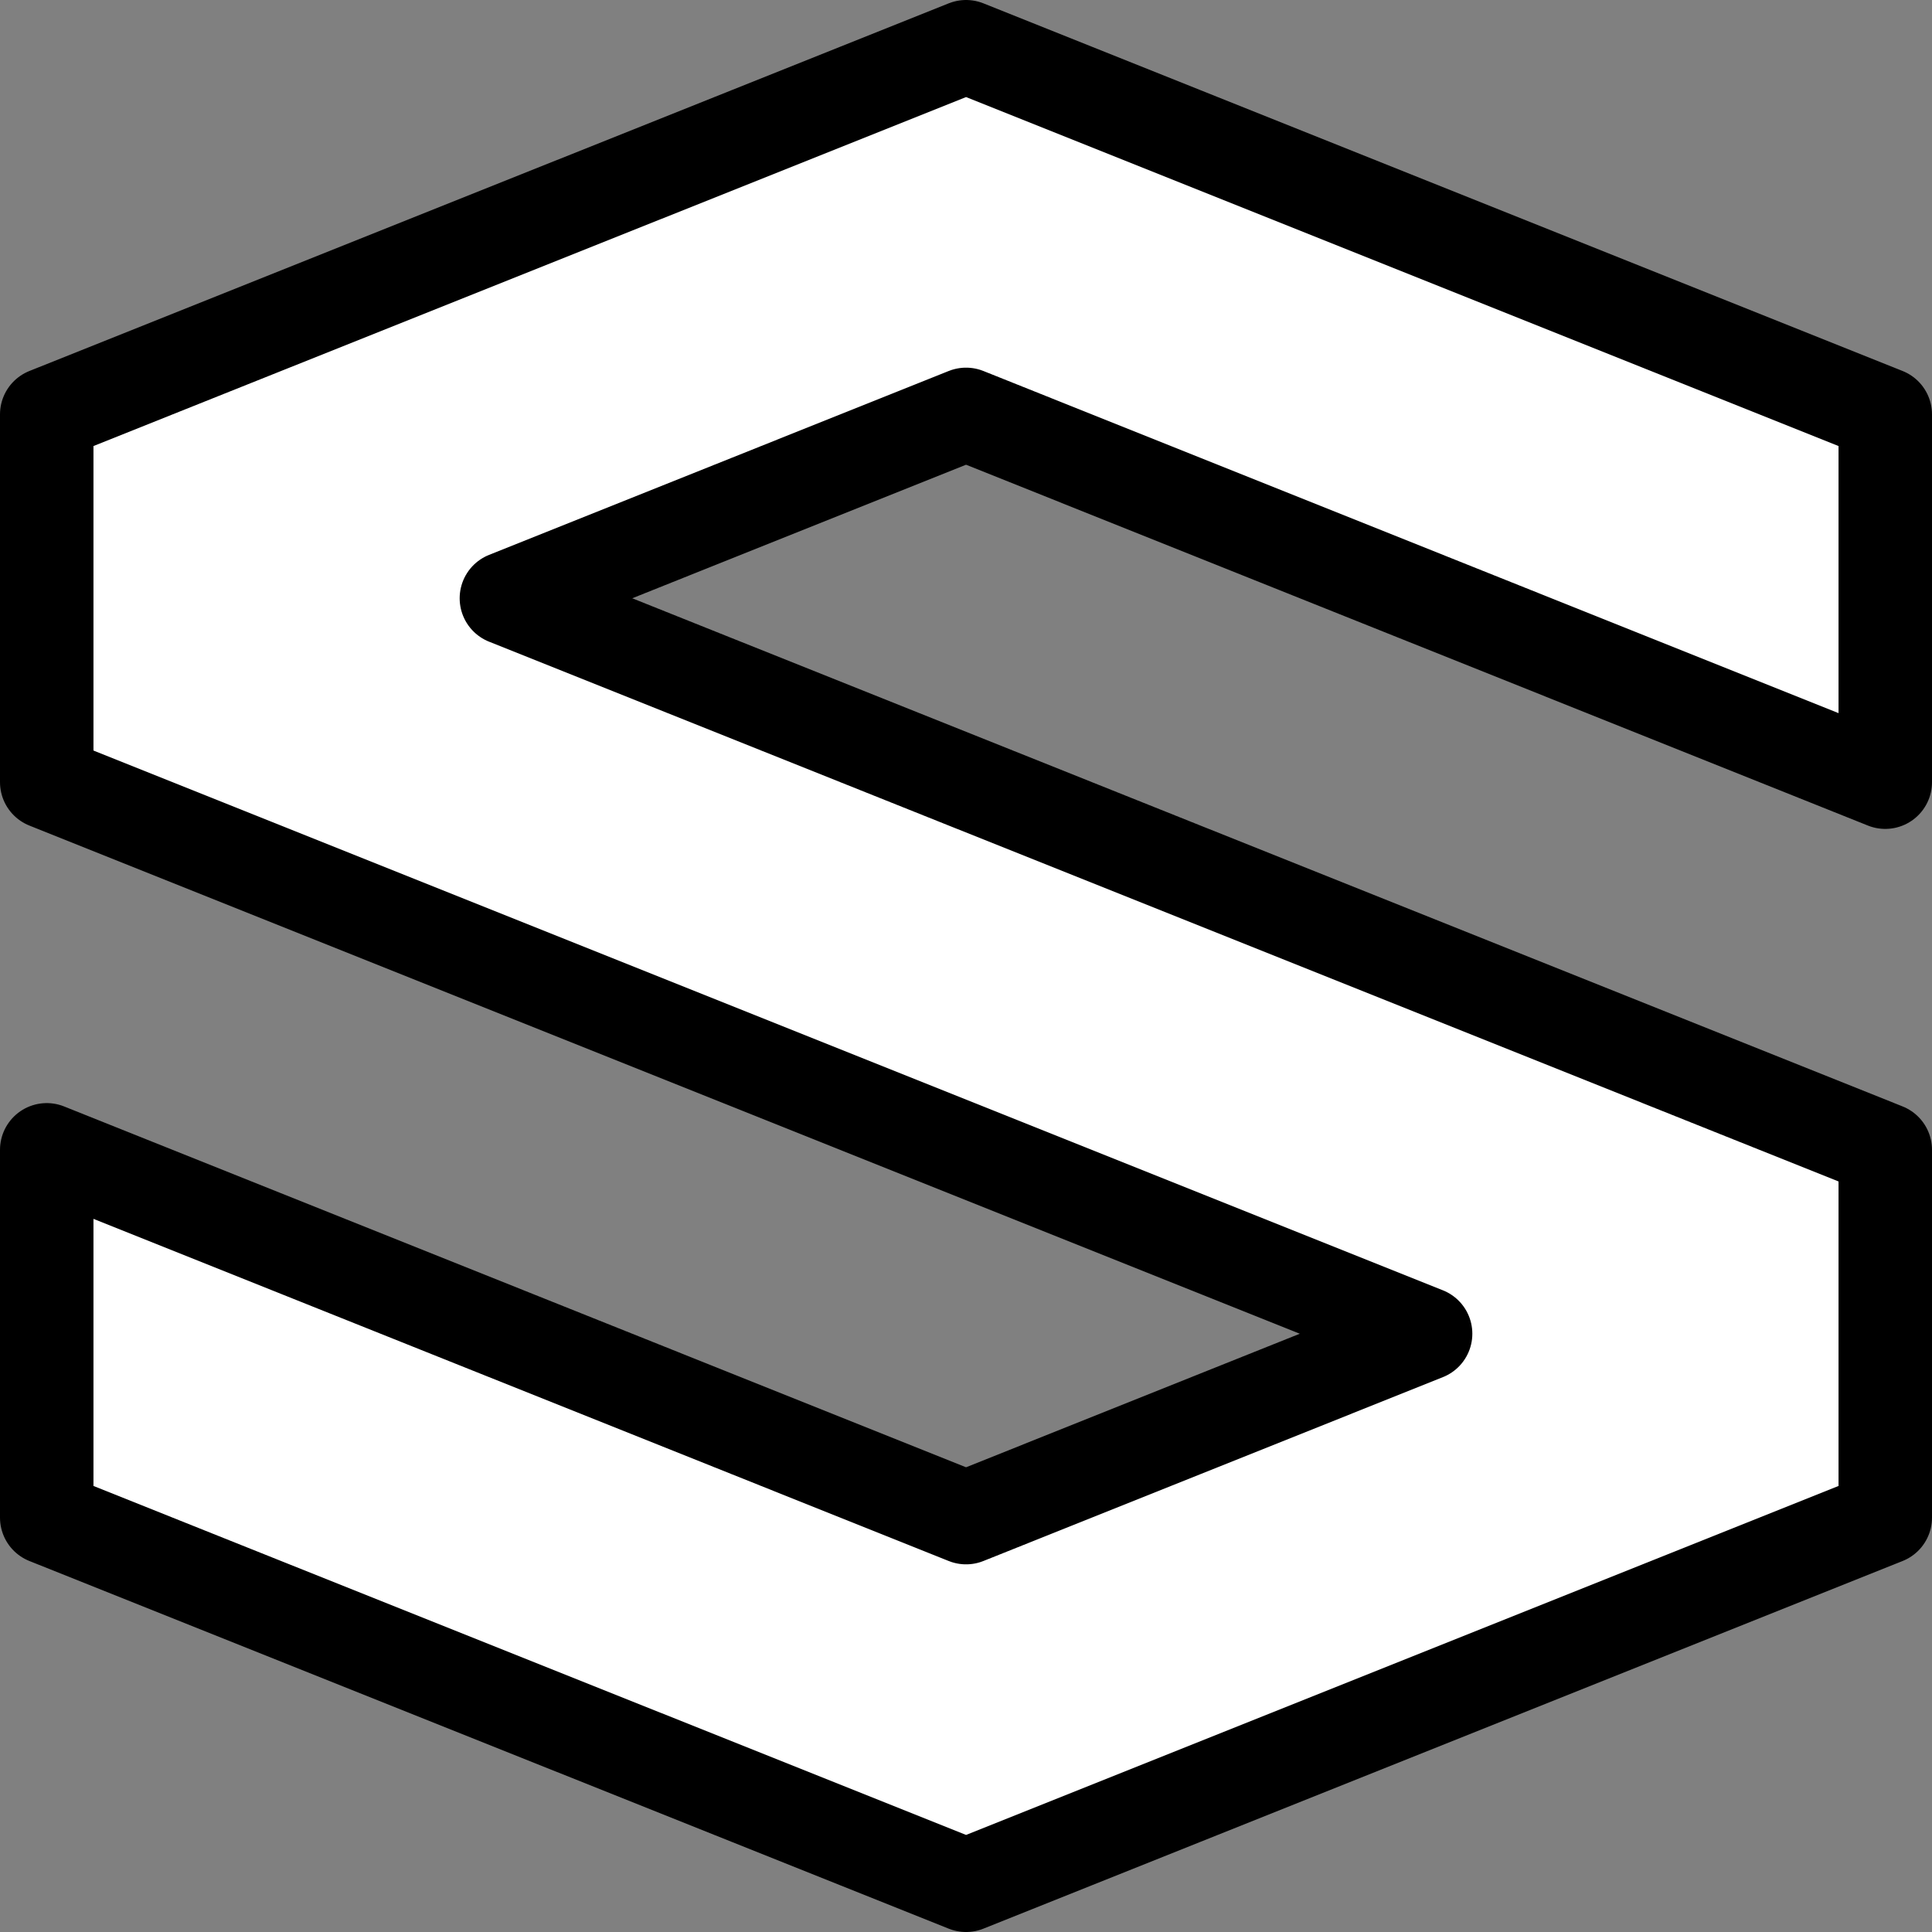 <?xml version="1.0" encoding="UTF-8" standalone="no"?>
<!-- Created with Inkscape (http://www.inkscape.org/) -->

<svg
   width="60"
   height="60"
   viewBox="0 0 15.875 15.875"
   version="1.1"
   id="svg1"
   sodipodi:docname="favicon.svg"
   inkscape:export-filename="favicon.svg"
   inkscape:export-xdpi="96"
   inkscape:export-ydpi="96"
   inkscape:version="1.4.2 (f4327f4, 2025-05-13)"
   xmlns:inkscape="http://www.inkscape.org/namespaces/inkscape"
   xmlns:sodipodi="http://sodipodi.sourceforge.net/DTD/sodipodi-0.dtd"
   xmlns:xlink="http://www.w3.org/1999/xlink"
   xmlns="http://www.w3.org/2000/svg"
   xmlns:svg="http://www.w3.org/2000/svg">
  <rect x="0" y="0" width="15.875" height="15.875" fill="#808080" stroke="none"/>
  <sodipodi:namedview
     id="namedview1"
     pagecolor="#ffffff"
     bordercolor="#000000"
     borderopacity="0.25"
     inkscape:showpageshadow="2"
     inkscape:pageopacity="0.0"
     inkscape:pagecheckerboard="0"
     inkscape:deskcolor="#d1d1d1"
     inkscape:zoom="3.2695314"
     inkscape:cx="12.845877"
     inkscape:cy="52.759853"
     inkscape:window-width="1920"
     inkscape:window-height="1017"
     inkscape:window-x="-8"
     inkscape:window-y="-8"
     inkscape:window-maximized="1"
     inkscape:current-layer="svg1" />
  <defs
     id="defs1">
    <linearGradient
       id="linearGradient20">
      <stop
         style="stop-color:#000000;stop-opacity:1;"
         offset="0"
         id="stop21" />
      <stop
         style="stop-color:#000000;stop-opacity:0;"
         offset="1"
         id="stop22" />
    </linearGradient>
    <linearGradient
       id="swatch12">
      <stop
         style="stop-color:#39ffff;stop-opacity:1;"
         offset="0"
         id="stop12" />
    </linearGradient>
    <linearGradient
       xlink:href="#linearGradient20"
       id="linearGradient22"
       x1="25.208"
       y1="35.264"
       x2="35.954"
       y2="24.518"
       gradientUnits="userSpaceOnUse"
       gradientTransform="translate(-22.182,-21.49)" />
  </defs>
  <path
     style="fill:#ffffff;fill-opacity:1;fill-rule:evenodd;stroke:#000000;stroke-width:0.768;stroke-linecap:butt;stroke-linejoin:round;stroke-miterlimit:10;stroke-dasharray:none;stroke-opacity:1;paint-order:normal"
     d="M 7.938,0.384 0.384,3.405 V 6.427 L 11.714,10.959 7.938,12.47 0.384,9.448 V 12.47 L 7.938,15.491 15.491,12.47 V 9.448 L 4.161,4.916 7.938,3.405 15.491,6.427 V 3.405 Z"
     id="path1"
     sodipodi:nodetypes="ccccccccccccccc" />
</svg>
